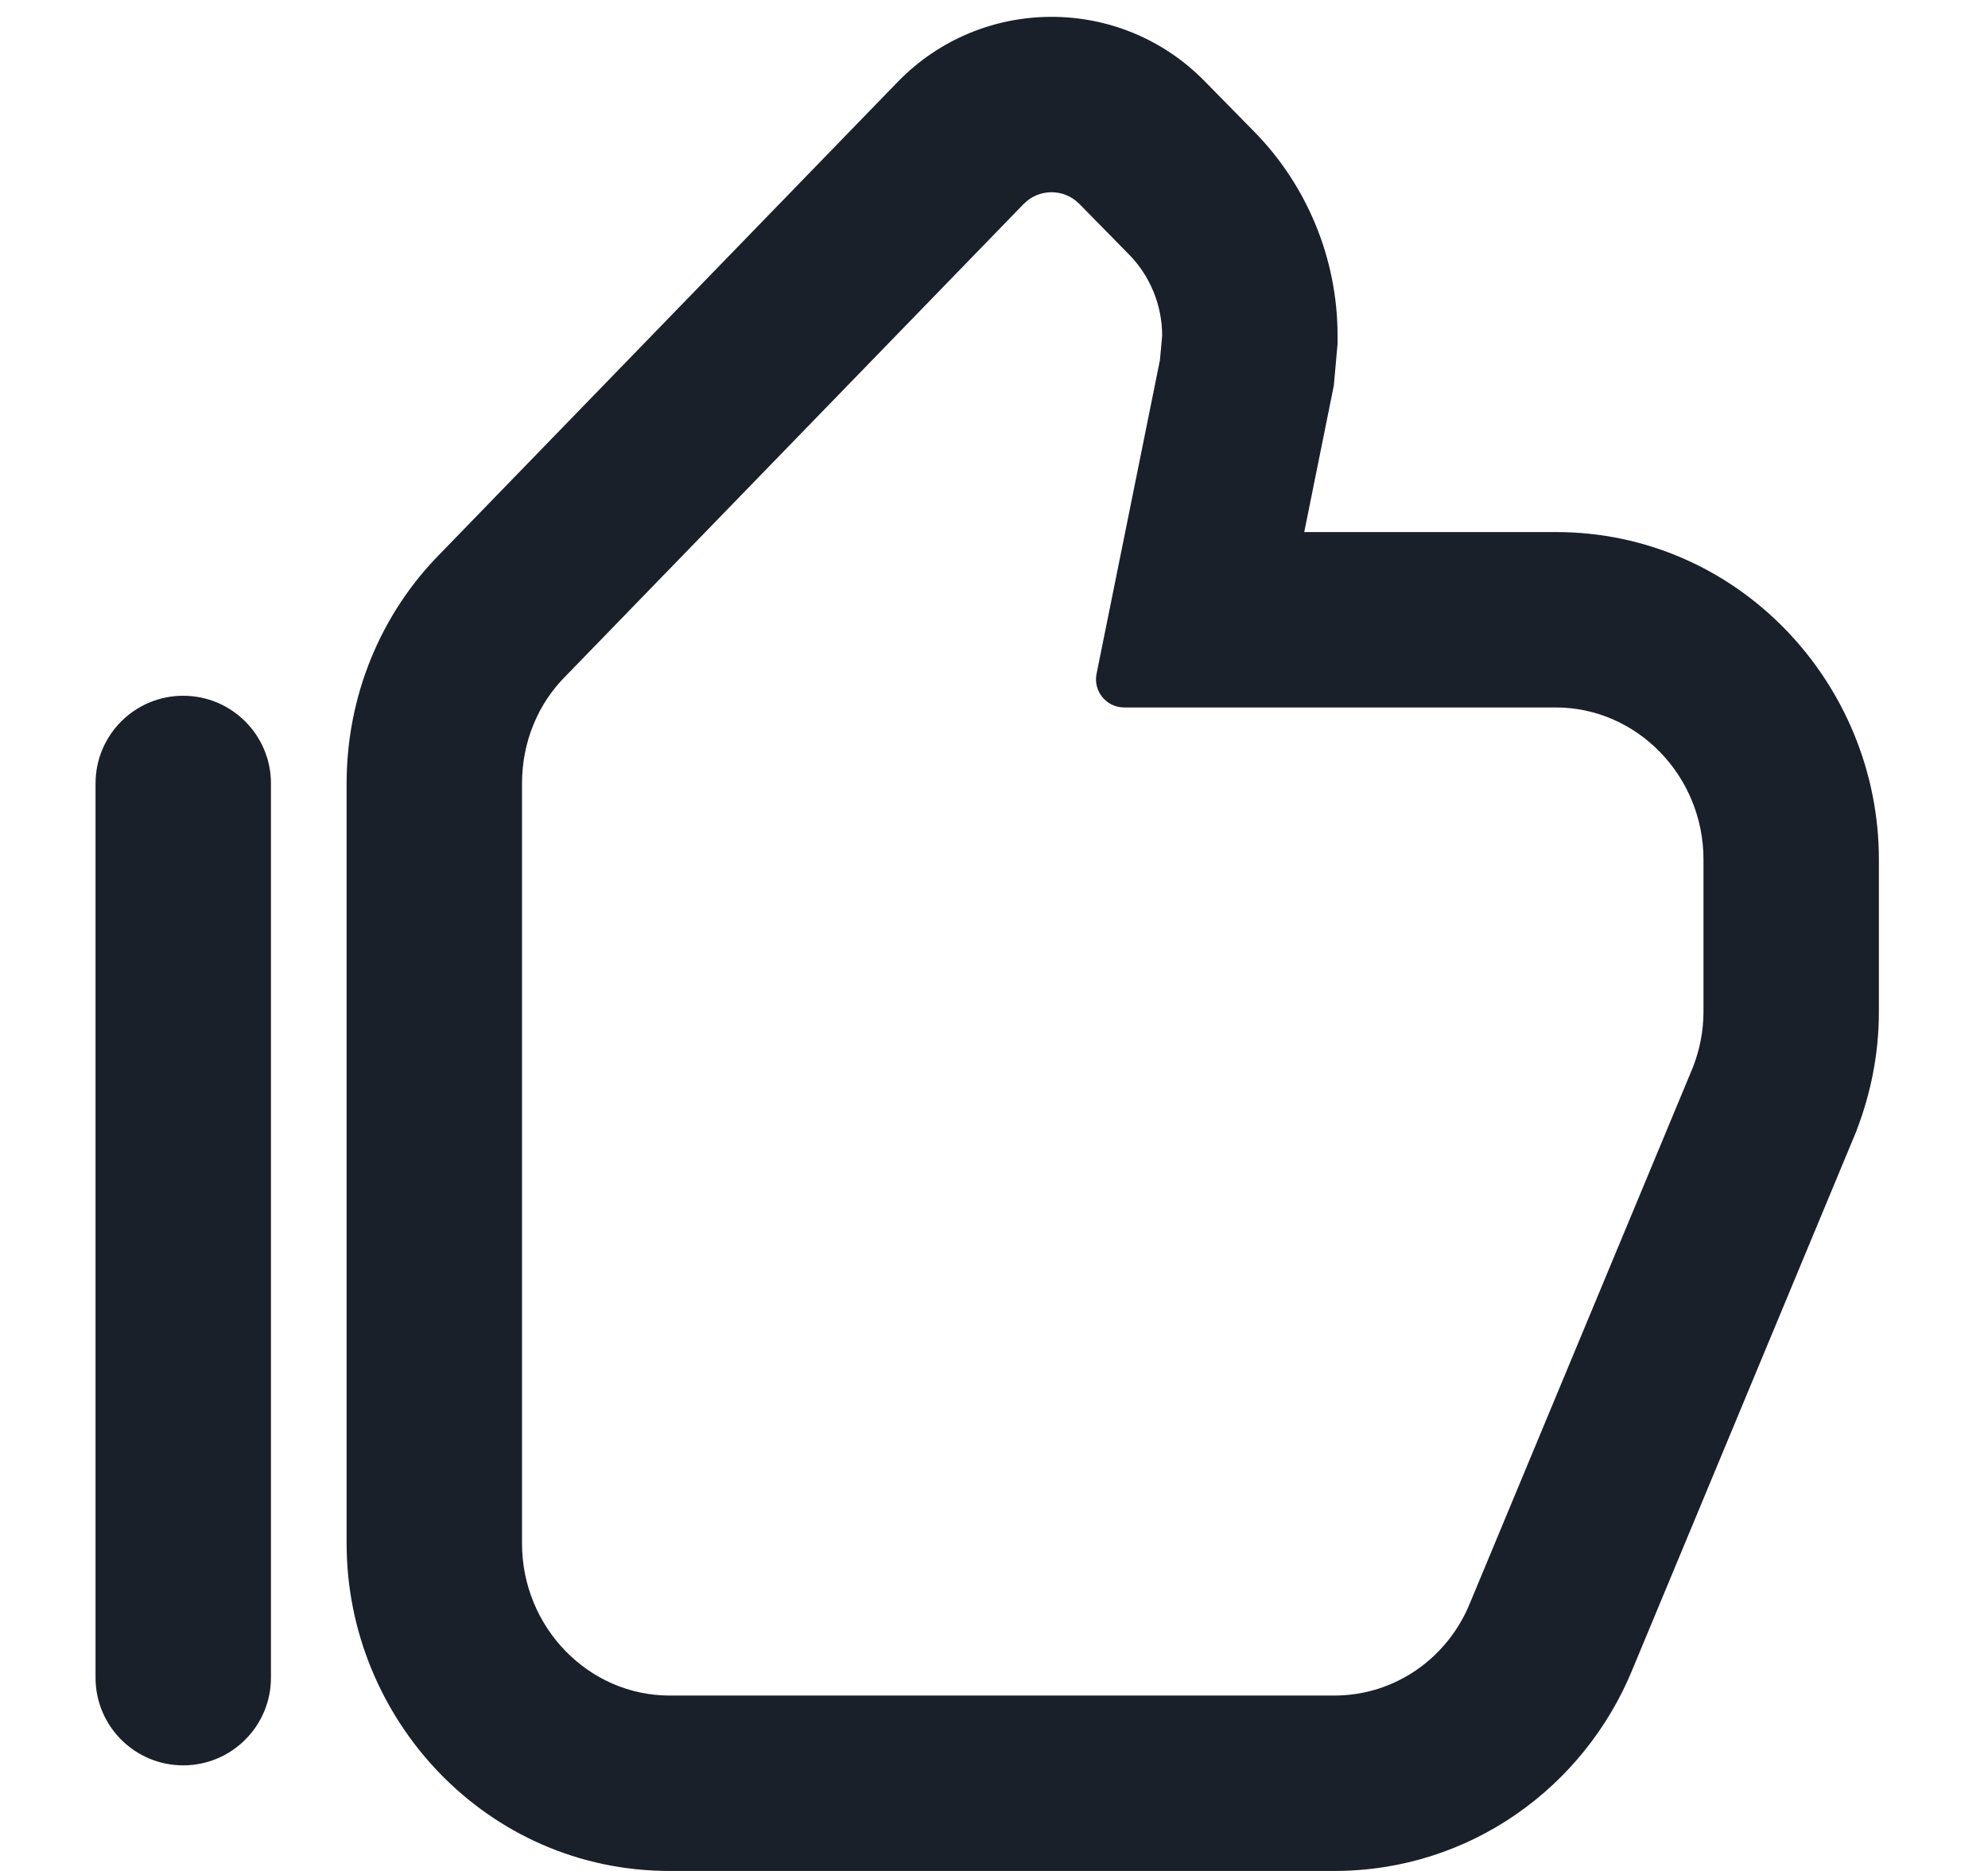 <svg width="17" height="16" viewBox="0 0 17 16" fill="none" xmlns="http://www.w3.org/2000/svg">
<g clip-path="url(#clip0_2919_19001)">
<path fill-rule="evenodd" clip-rule="evenodd" d="M1.567 15.097C1.152 15.097 0.817 14.761 0.817 14.347V6.7C0.817 6.286 1.152 5.95 1.567 5.95C1.981 5.95 2.317 6.286 2.317 6.7V14.347C2.317 14.761 1.981 15.097 1.567 15.097ZM11.406 3.297L11.153 4.55H13.304C14.867 4.55 16.067 5.848 16.067 7.35V8.65C16.067 9.014 15.997 9.35 15.88 9.657L15.872 9.679L13.959 14.278C13.55 15.277 12.575 16 11.409 16H5.726C4.163 16 2.964 14.702 2.964 13.2V6.7C2.964 5.953 3.254 5.25 3.766 4.733L7.676 0.701C8.394 -0.039 9.58 -0.042 10.301 0.694L10.736 1.137C11.171 1.585 11.438 2.204 11.438 2.871V2.94L11.406 3.297ZM4.836 5.783L8.753 1.745C8.883 1.611 9.099 1.61 9.23 1.744L9.66 2.182C9.831 2.358 9.938 2.605 9.938 2.871L9.919 3.079L9.622 4.55L9.377 5.762C9.347 5.911 9.461 6.05 9.613 6.05H13.304C13.998 6.05 14.567 6.635 14.567 7.35V8.65C14.567 8.819 14.535 8.975 14.478 9.124L12.571 13.707C12.382 14.175 11.934 14.5 11.409 14.5H5.726C5.032 14.5 4.464 13.915 4.464 13.2V6.7C4.464 6.342 4.602 6.017 4.836 5.783Z" fill="#1A2029"/>
</g>
<defs>
<clipPath id="clip0_2919_19001">
<rect width="16" height="16" fill="white" transform="matrix(-1 0 0 -1 16.067 16)"/>
</clipPath>
</defs>
</svg>
